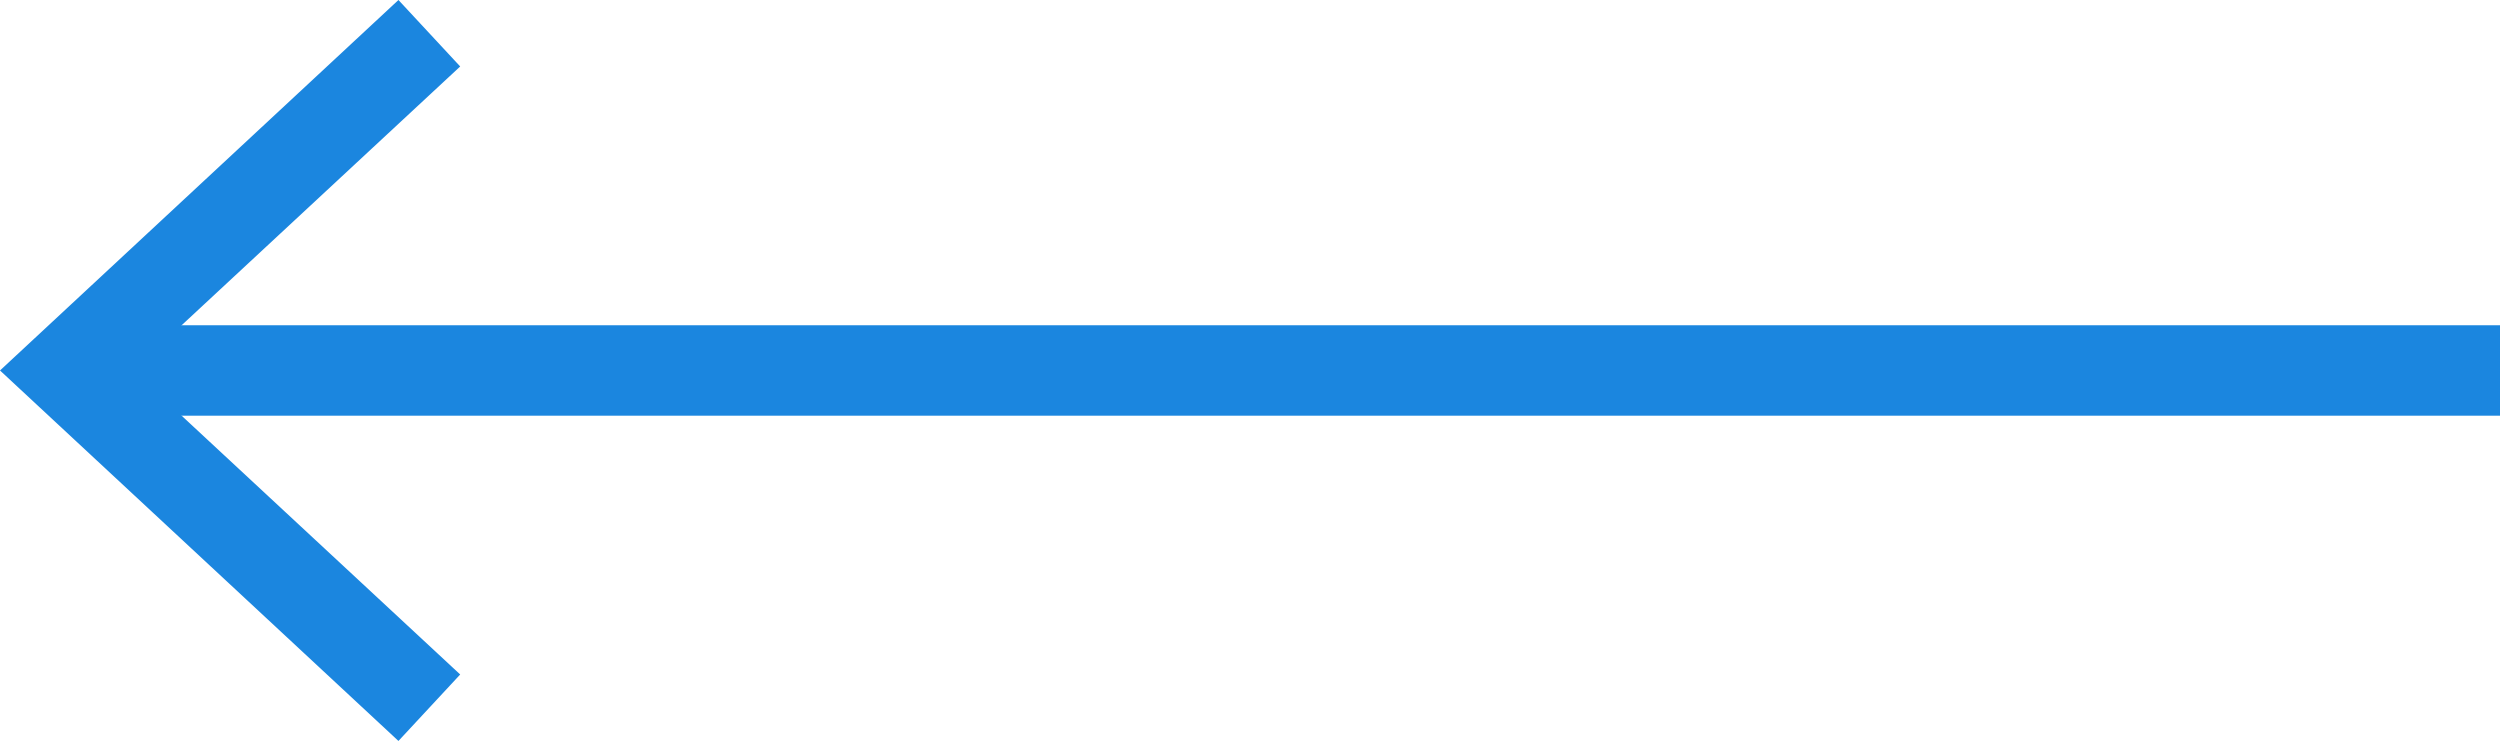 <?xml version="1.0" encoding="UTF-8"?><svg id="Layer_1" xmlns="http://www.w3.org/2000/svg" viewBox="0 0 68.83 20.4"><line x1="2.7" y1="10.2" x2="68.83" y2="10.2" style="fill:none; stroke:#1b86df; stroke-miterlimit:10; stroke-width:2.49px;"/><polygon points="10.97 20.4 12.67 18.57 3.66 10.2 12.67 1.83 10.97 0 0 10.2 10.97 20.4" style="fill:#1b86df;"/></svg>